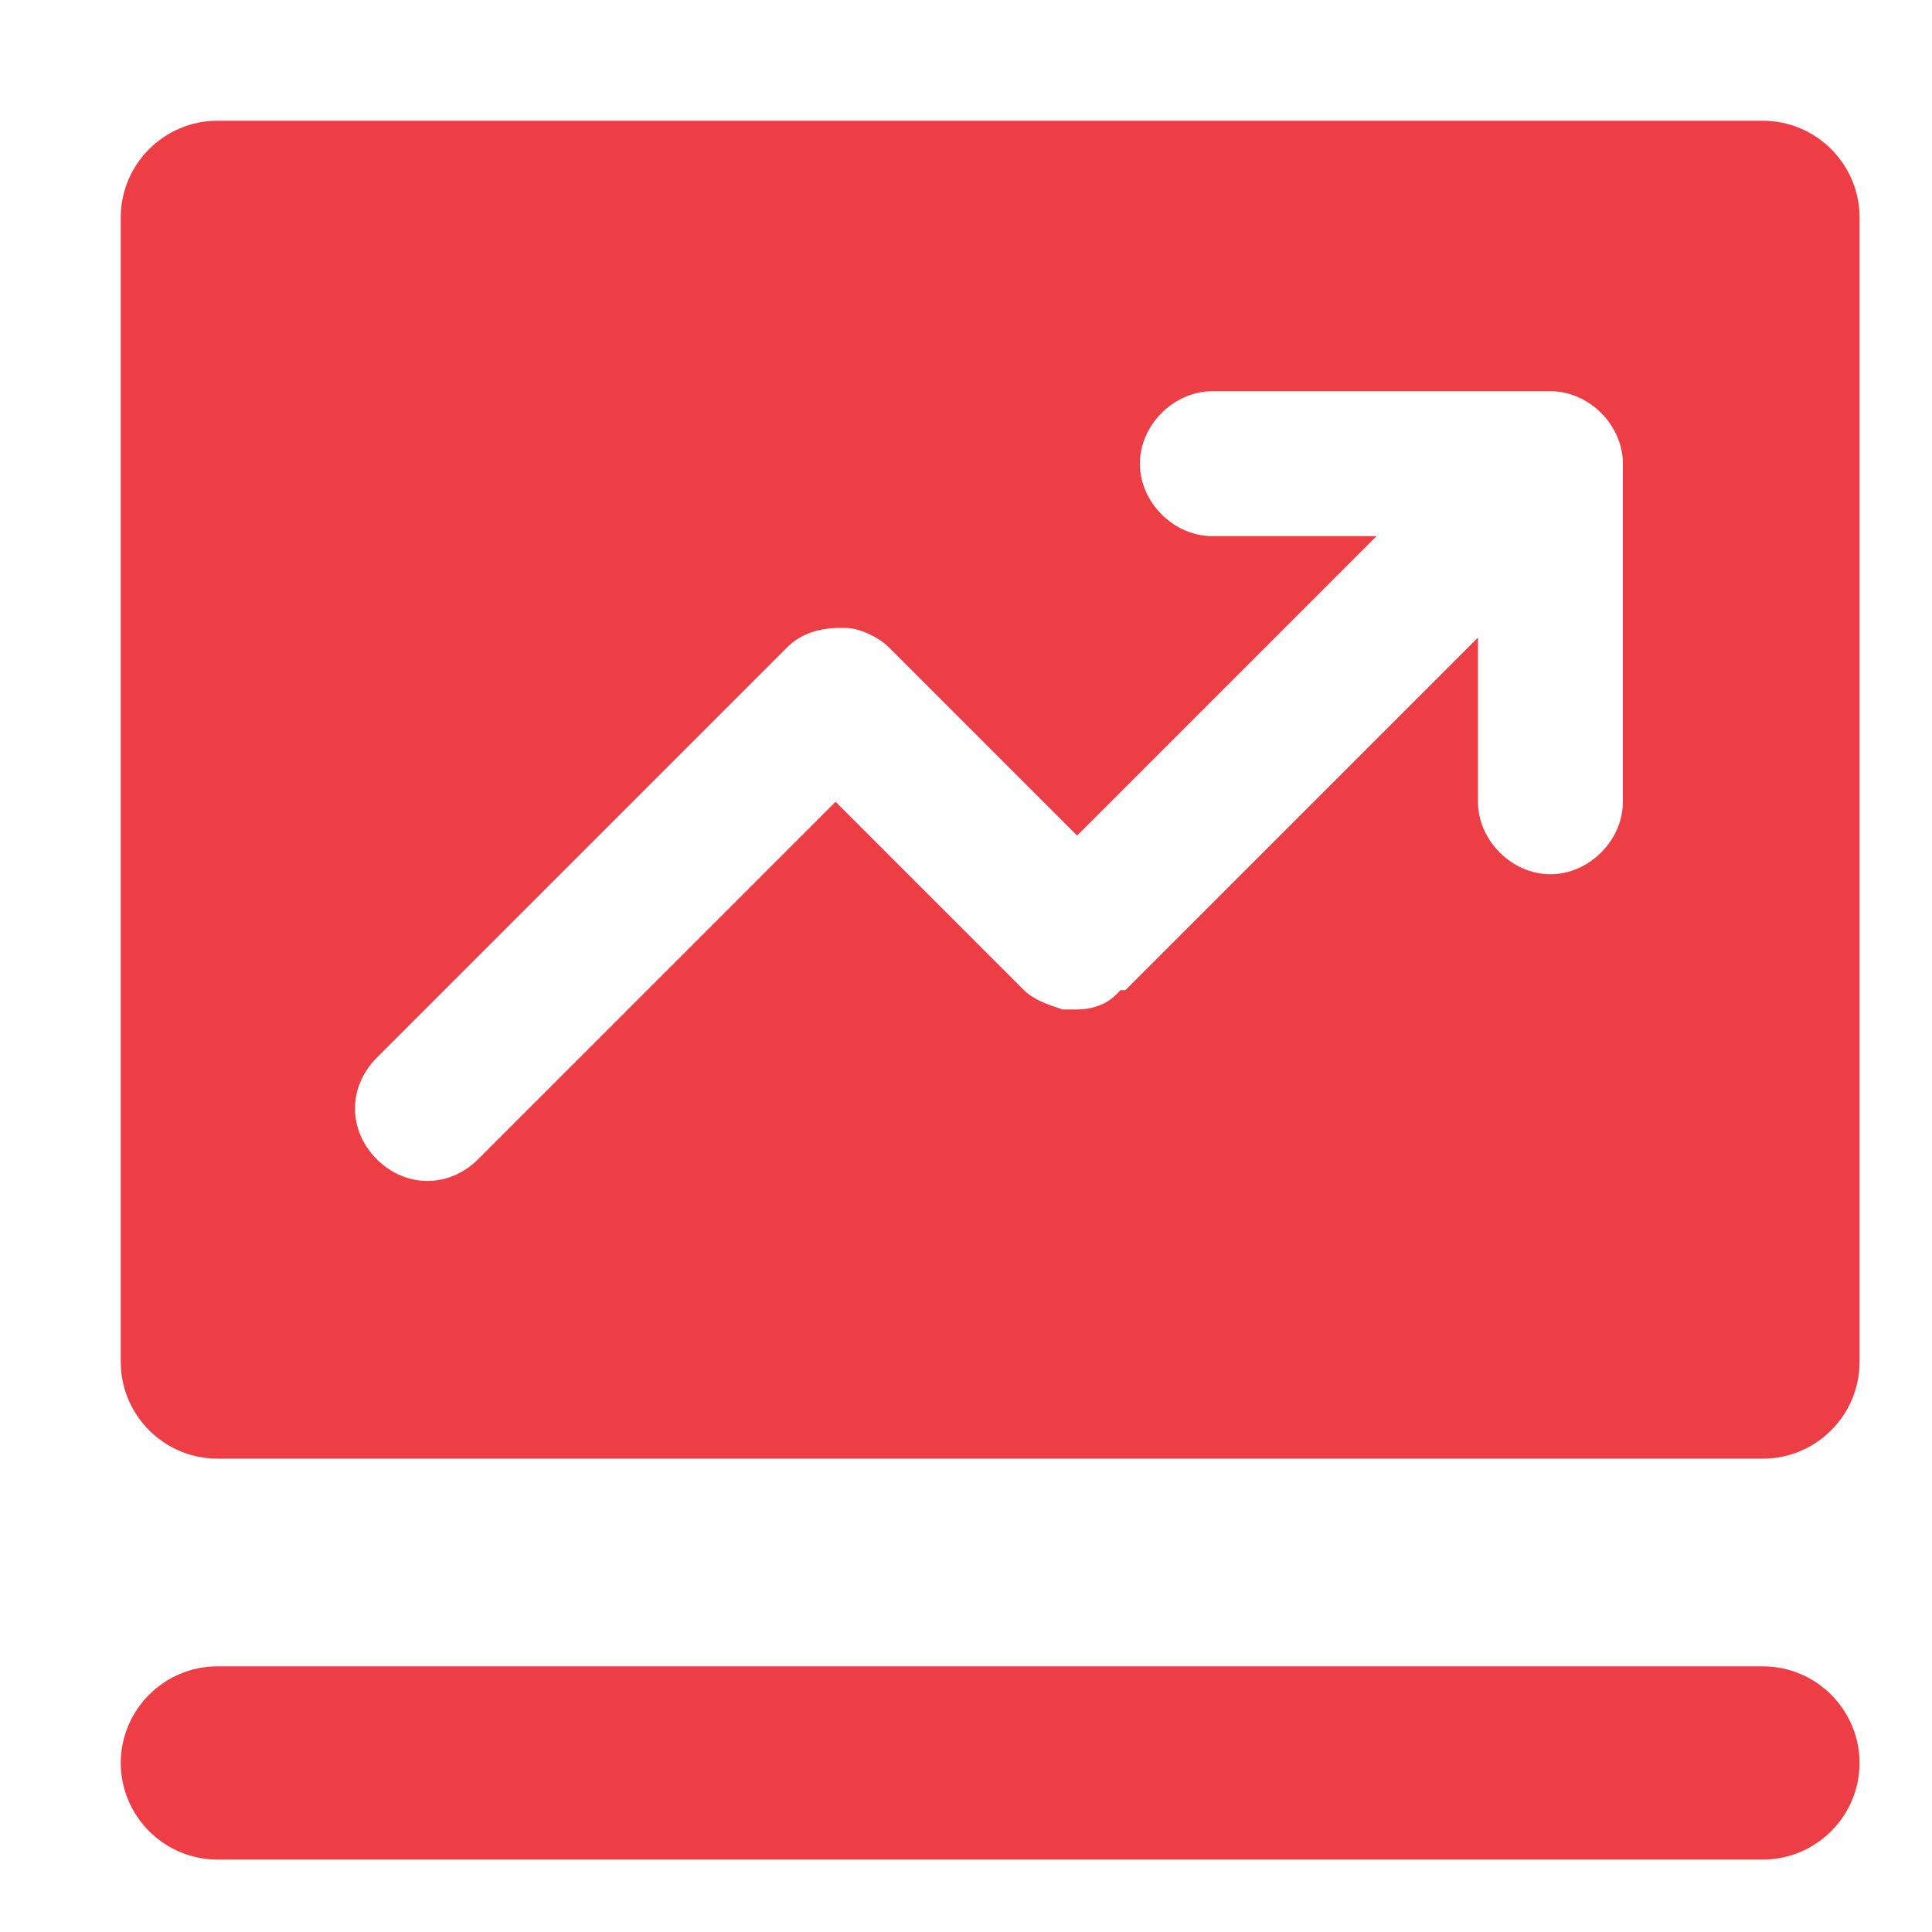 <?xml version="1.0" standalone="no"?><!DOCTYPE svg PUBLIC "-//W3C//DTD SVG 1.1//EN" "http://www.w3.org/Graphics/SVG/1.1/DTD/svg11.dtd"><svg class="icon" width="200px" height="200.00px" viewBox="0 0 1024 1024" version="1.1" xmlns="http://www.w3.org/2000/svg"><path d="M934.4 883.2h-819.2c-28.16 0-51.2 23.04-51.2 51.2s23.04 51.2 51.2 51.2h819.2c28.16 0 51.2-23.04 51.2-51.2s-23.04-51.2-51.2-51.2zM934.4 64h-819.2c-28.16 0-51.2 23.04-51.2 51.2v606.72c0 28.16 23.04 51.2 51.2 51.2h819.2c28.16 0 51.2-23.04 51.2-51.2V115.2c0-28.16-23.04-51.2-51.2-51.2z m-74.24 360.96c0 20.48-17.92 38.4-38.4 38.4s-38.4-17.92-38.4-38.4v-87.04l-186.88 186.88h-2.56l-2.56 2.56c-5.12 5.12-12.8 7.68-20.48 7.68h-2.56-5.12c-7.68-2.56-15.36-5.12-20.48-10.24l-99.84-99.84L253.44 614.4c-15.36 15.36-38.4 15.36-53.76 0-15.36-15.36-15.36-38.4 0-53.76l217.6-217.6c7.68-7.68 17.92-10.24 28.16-10.24h2.56c7.68 0 17.92 5.12 23.04 10.24l99.84 99.84 158.72-158.72h-87.04c-20.48 0-38.4-17.92-38.4-38.4s17.92-38.4 38.4-38.4h179.2c20.48 0 38.4 17.92 38.4 38.4v179.2z" fill="#ed3e46" /></svg>